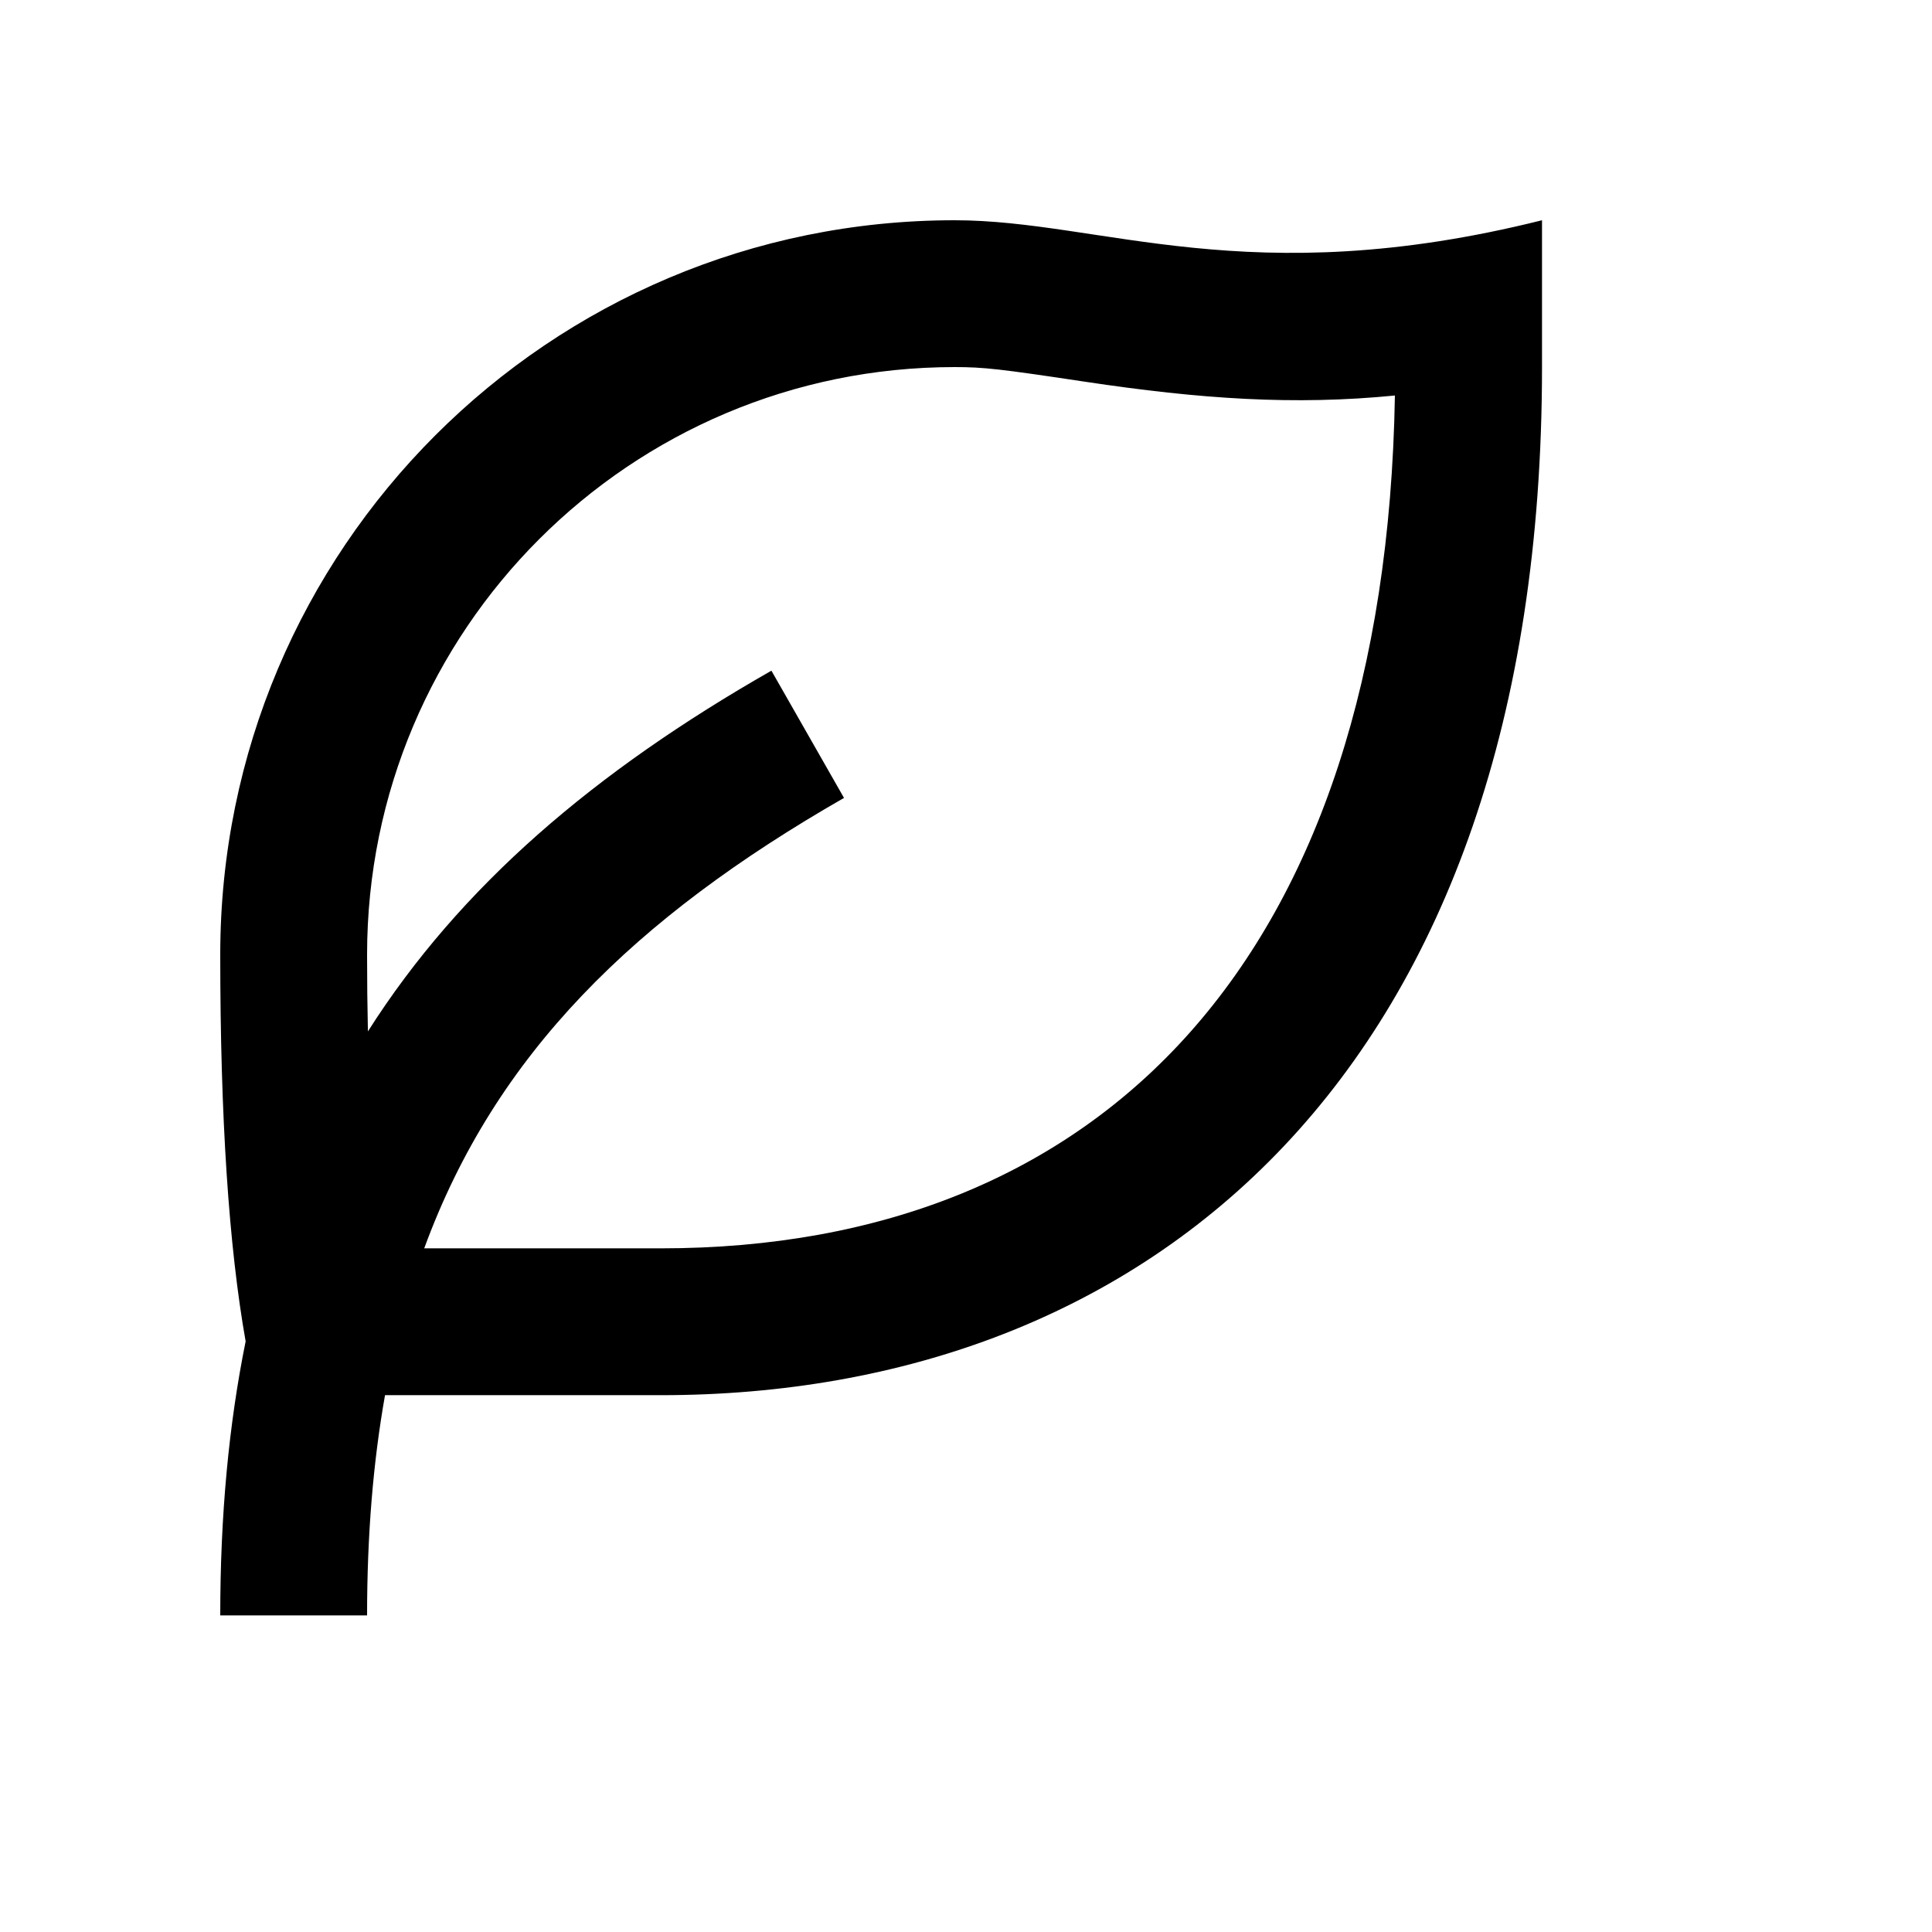 <?xml version="1.0" encoding="utf-8"?>
<svg xmlns="http://www.w3.org/2000/svg" fill="none" height="100%" overflow="visible" preserveAspectRatio="none" style="display: block;" viewBox="0 0 7 7" width="100%">
<g clip-path="url(#clip0_0_33293)" id="ri-leaf-line">
<g id="Group">
<g id="Vector">
</g>
<path d="M5.587 0.798V1.33C5.587 3.891 4.157 5.055 2.394 5.055H1.395C1.352 5.297 1.33 5.562 1.33 5.853H0.798C0.798 5.49 0.829 5.161 0.89 4.86C0.829 4.516 0.798 4.049 0.798 3.459C0.798 1.989 1.989 0.798 3.459 0.798C3.991 0.798 4.523 1.064 5.587 0.798ZM3.459 1.33C2.283 1.33 1.33 2.283 1.33 3.459C1.33 3.555 1.331 3.648 1.333 3.737C1.667 3.211 2.155 2.795 2.795 2.43L3.058 2.891C2.299 3.326 1.795 3.819 1.537 4.523H2.394C3.995 4.523 5.02 3.466 5.054 1.433C4.689 1.469 4.35 1.446 3.931 1.383C3.625 1.337 3.565 1.33 3.459 1.33Z" fill="black" id="Vector_2"/>
</g>
</g>
<defs>
<clipPath id="clip0_0_33293">
<rect fill="white" height="6.385" width="6.385"/>
</clipPath>
</defs>
</svg>